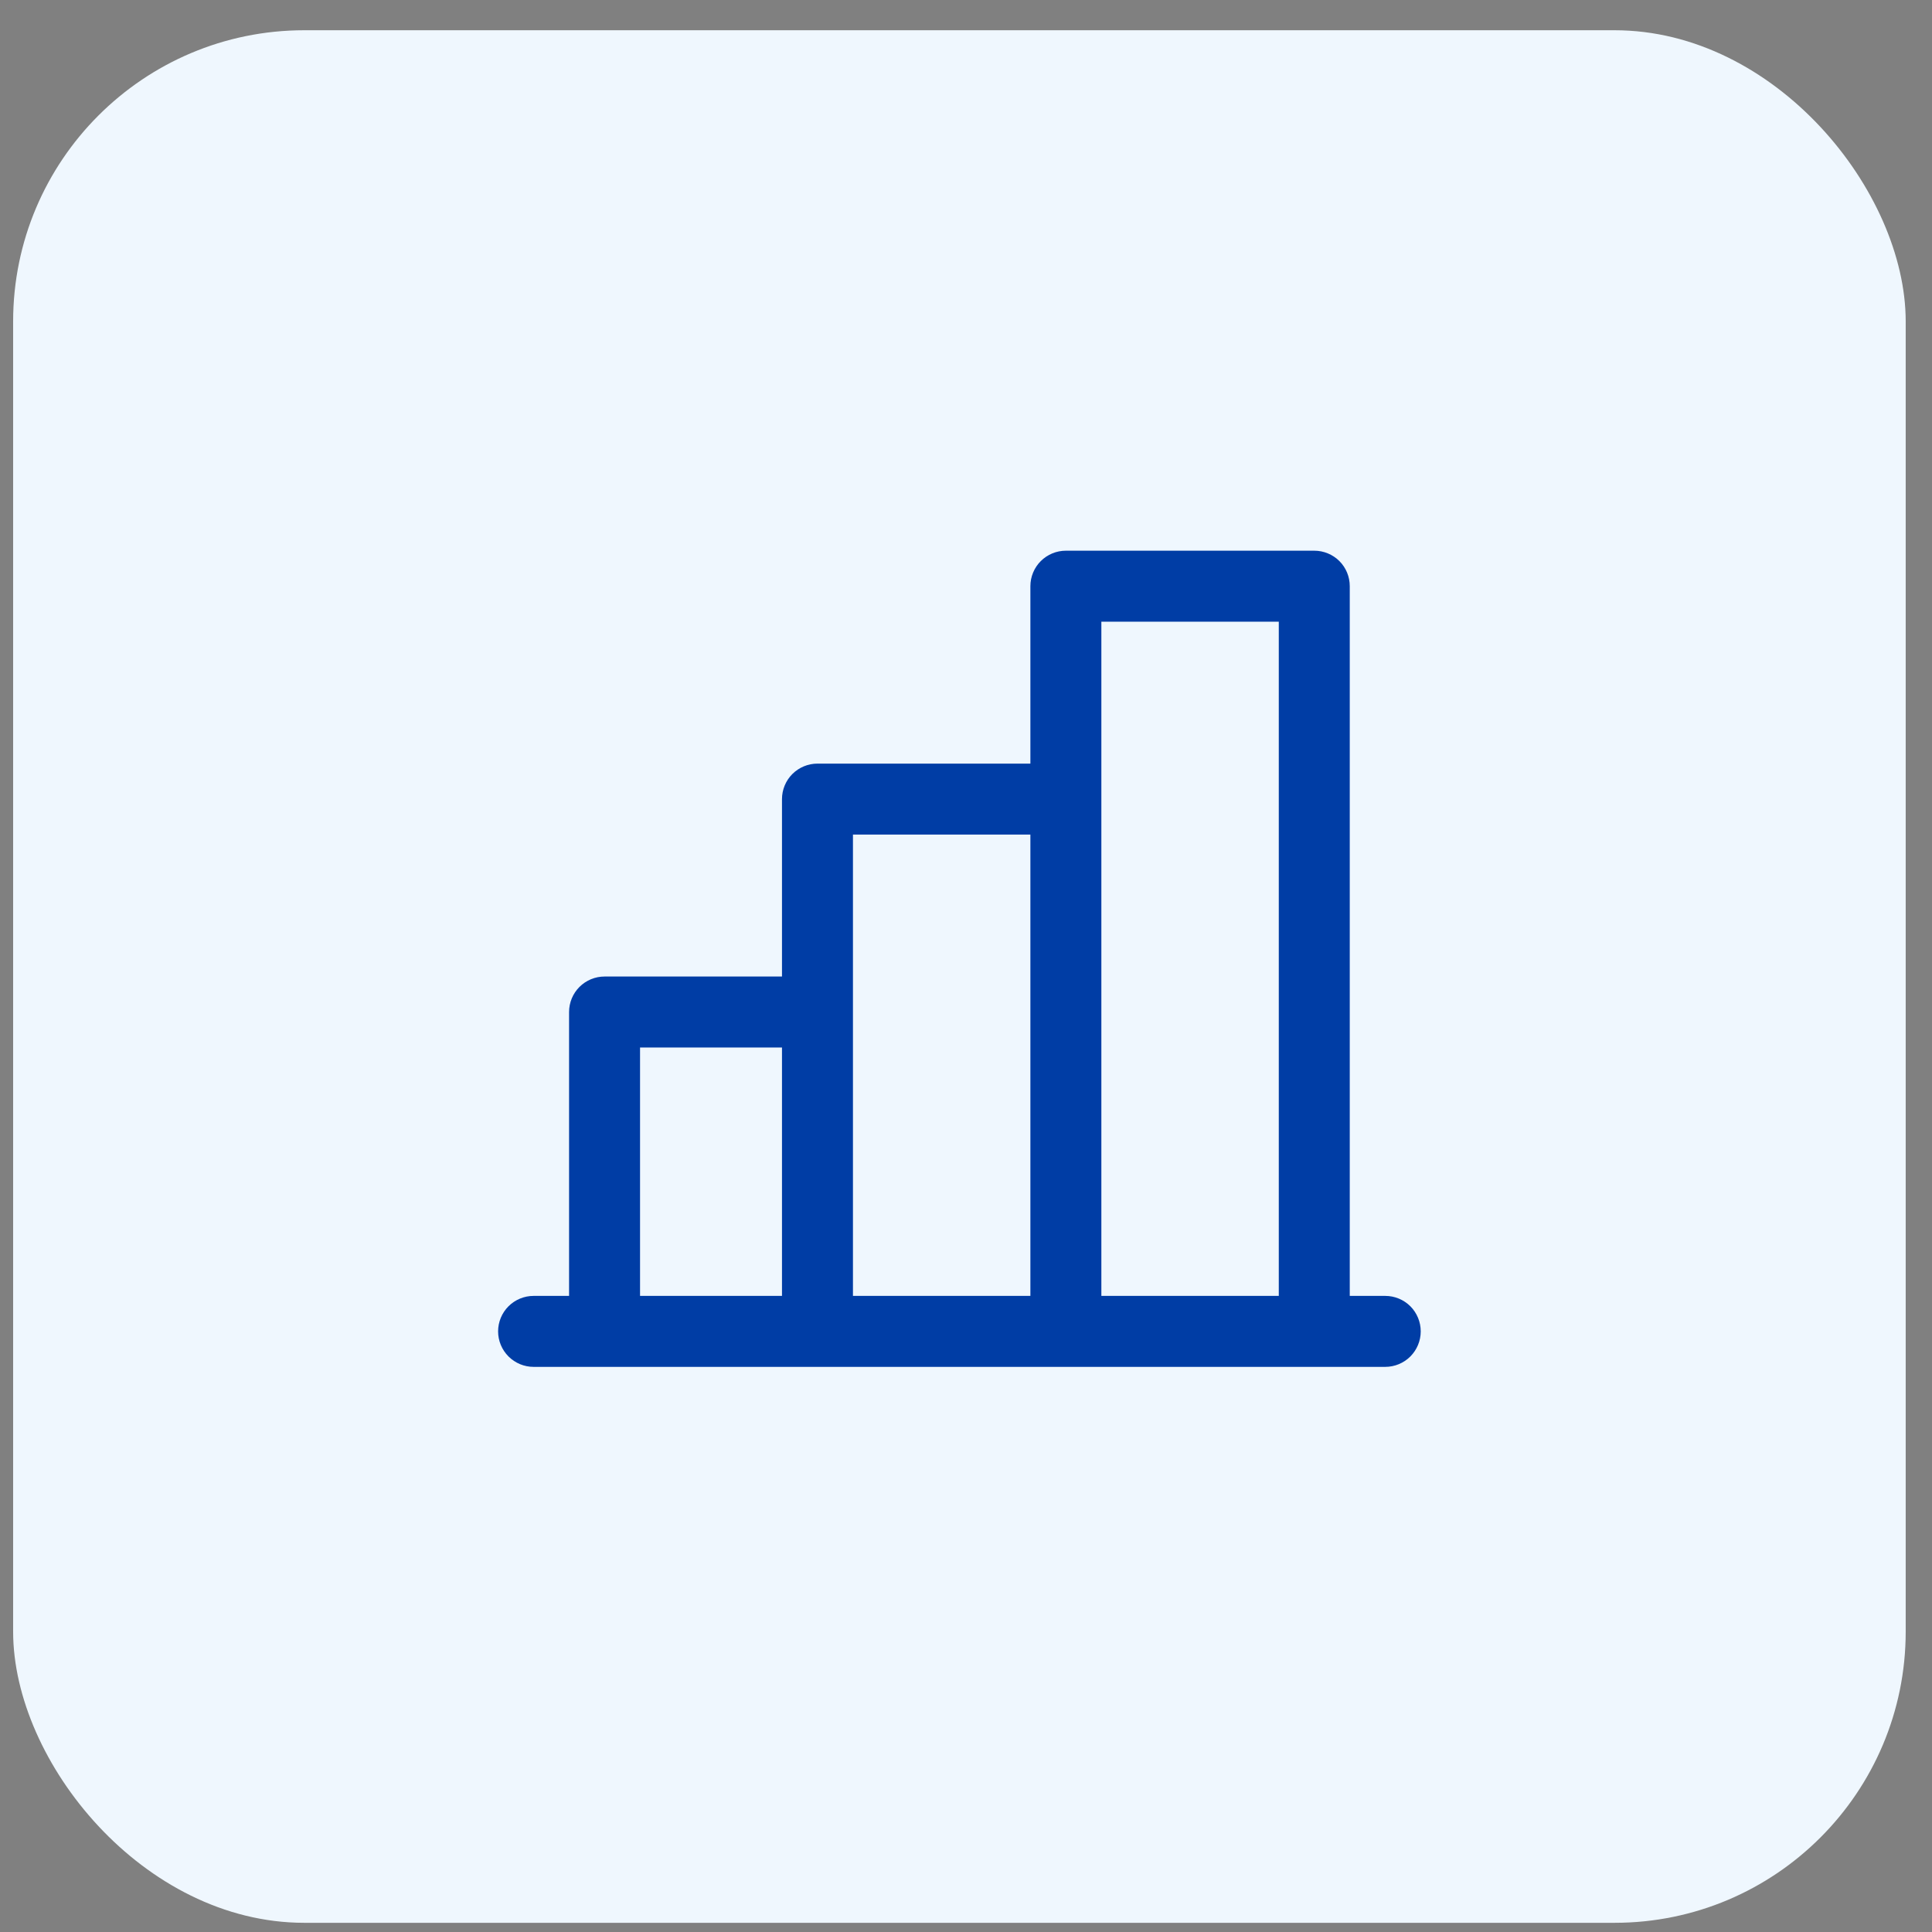 <svg width="49" height="49" viewBox="0 0 49 49" fill="none" xmlns="http://www.w3.org/2000/svg">
<rect x="0" y="0" width="49" height="49" fill="#808080" stroke="none"/>
<rect x="0.333" y="0.767" width="48" height="48" rx="7.385" fill="#EFF7FE"/>
<path d="M35.133 32.867H34.233V14.867C34.233 14.628 34.139 14.399 33.97 14.23C33.801 14.062 33.572 13.967 33.333 13.967H27.033C26.795 13.967 26.566 14.062 26.397 14.23C26.228 14.399 26.133 14.628 26.133 14.867V19.367H20.733C20.495 19.367 20.266 19.462 20.097 19.63C19.928 19.799 19.833 20.028 19.833 20.267V24.767H15.333C15.095 24.767 14.866 24.862 14.697 25.03C14.528 25.199 14.433 25.428 14.433 25.667V32.867H13.533C13.295 32.867 13.066 32.962 12.897 33.13C12.728 33.299 12.633 33.528 12.633 33.767C12.633 34.005 12.728 34.234 12.897 34.403C13.066 34.572 13.295 34.667 13.533 34.667H35.133C35.372 34.667 35.601 34.572 35.77 34.403C35.938 34.234 36.033 34.005 36.033 33.767C36.033 33.528 35.938 33.299 35.77 33.13C35.601 32.962 35.372 32.867 35.133 32.867ZM27.933 15.767H32.433V32.867H27.933V15.767ZM21.633 21.167H26.133V32.867H21.633V21.167ZM16.233 26.567H19.833V32.867H16.233V26.567Z" fill="#003DA5"/>
</svg>
